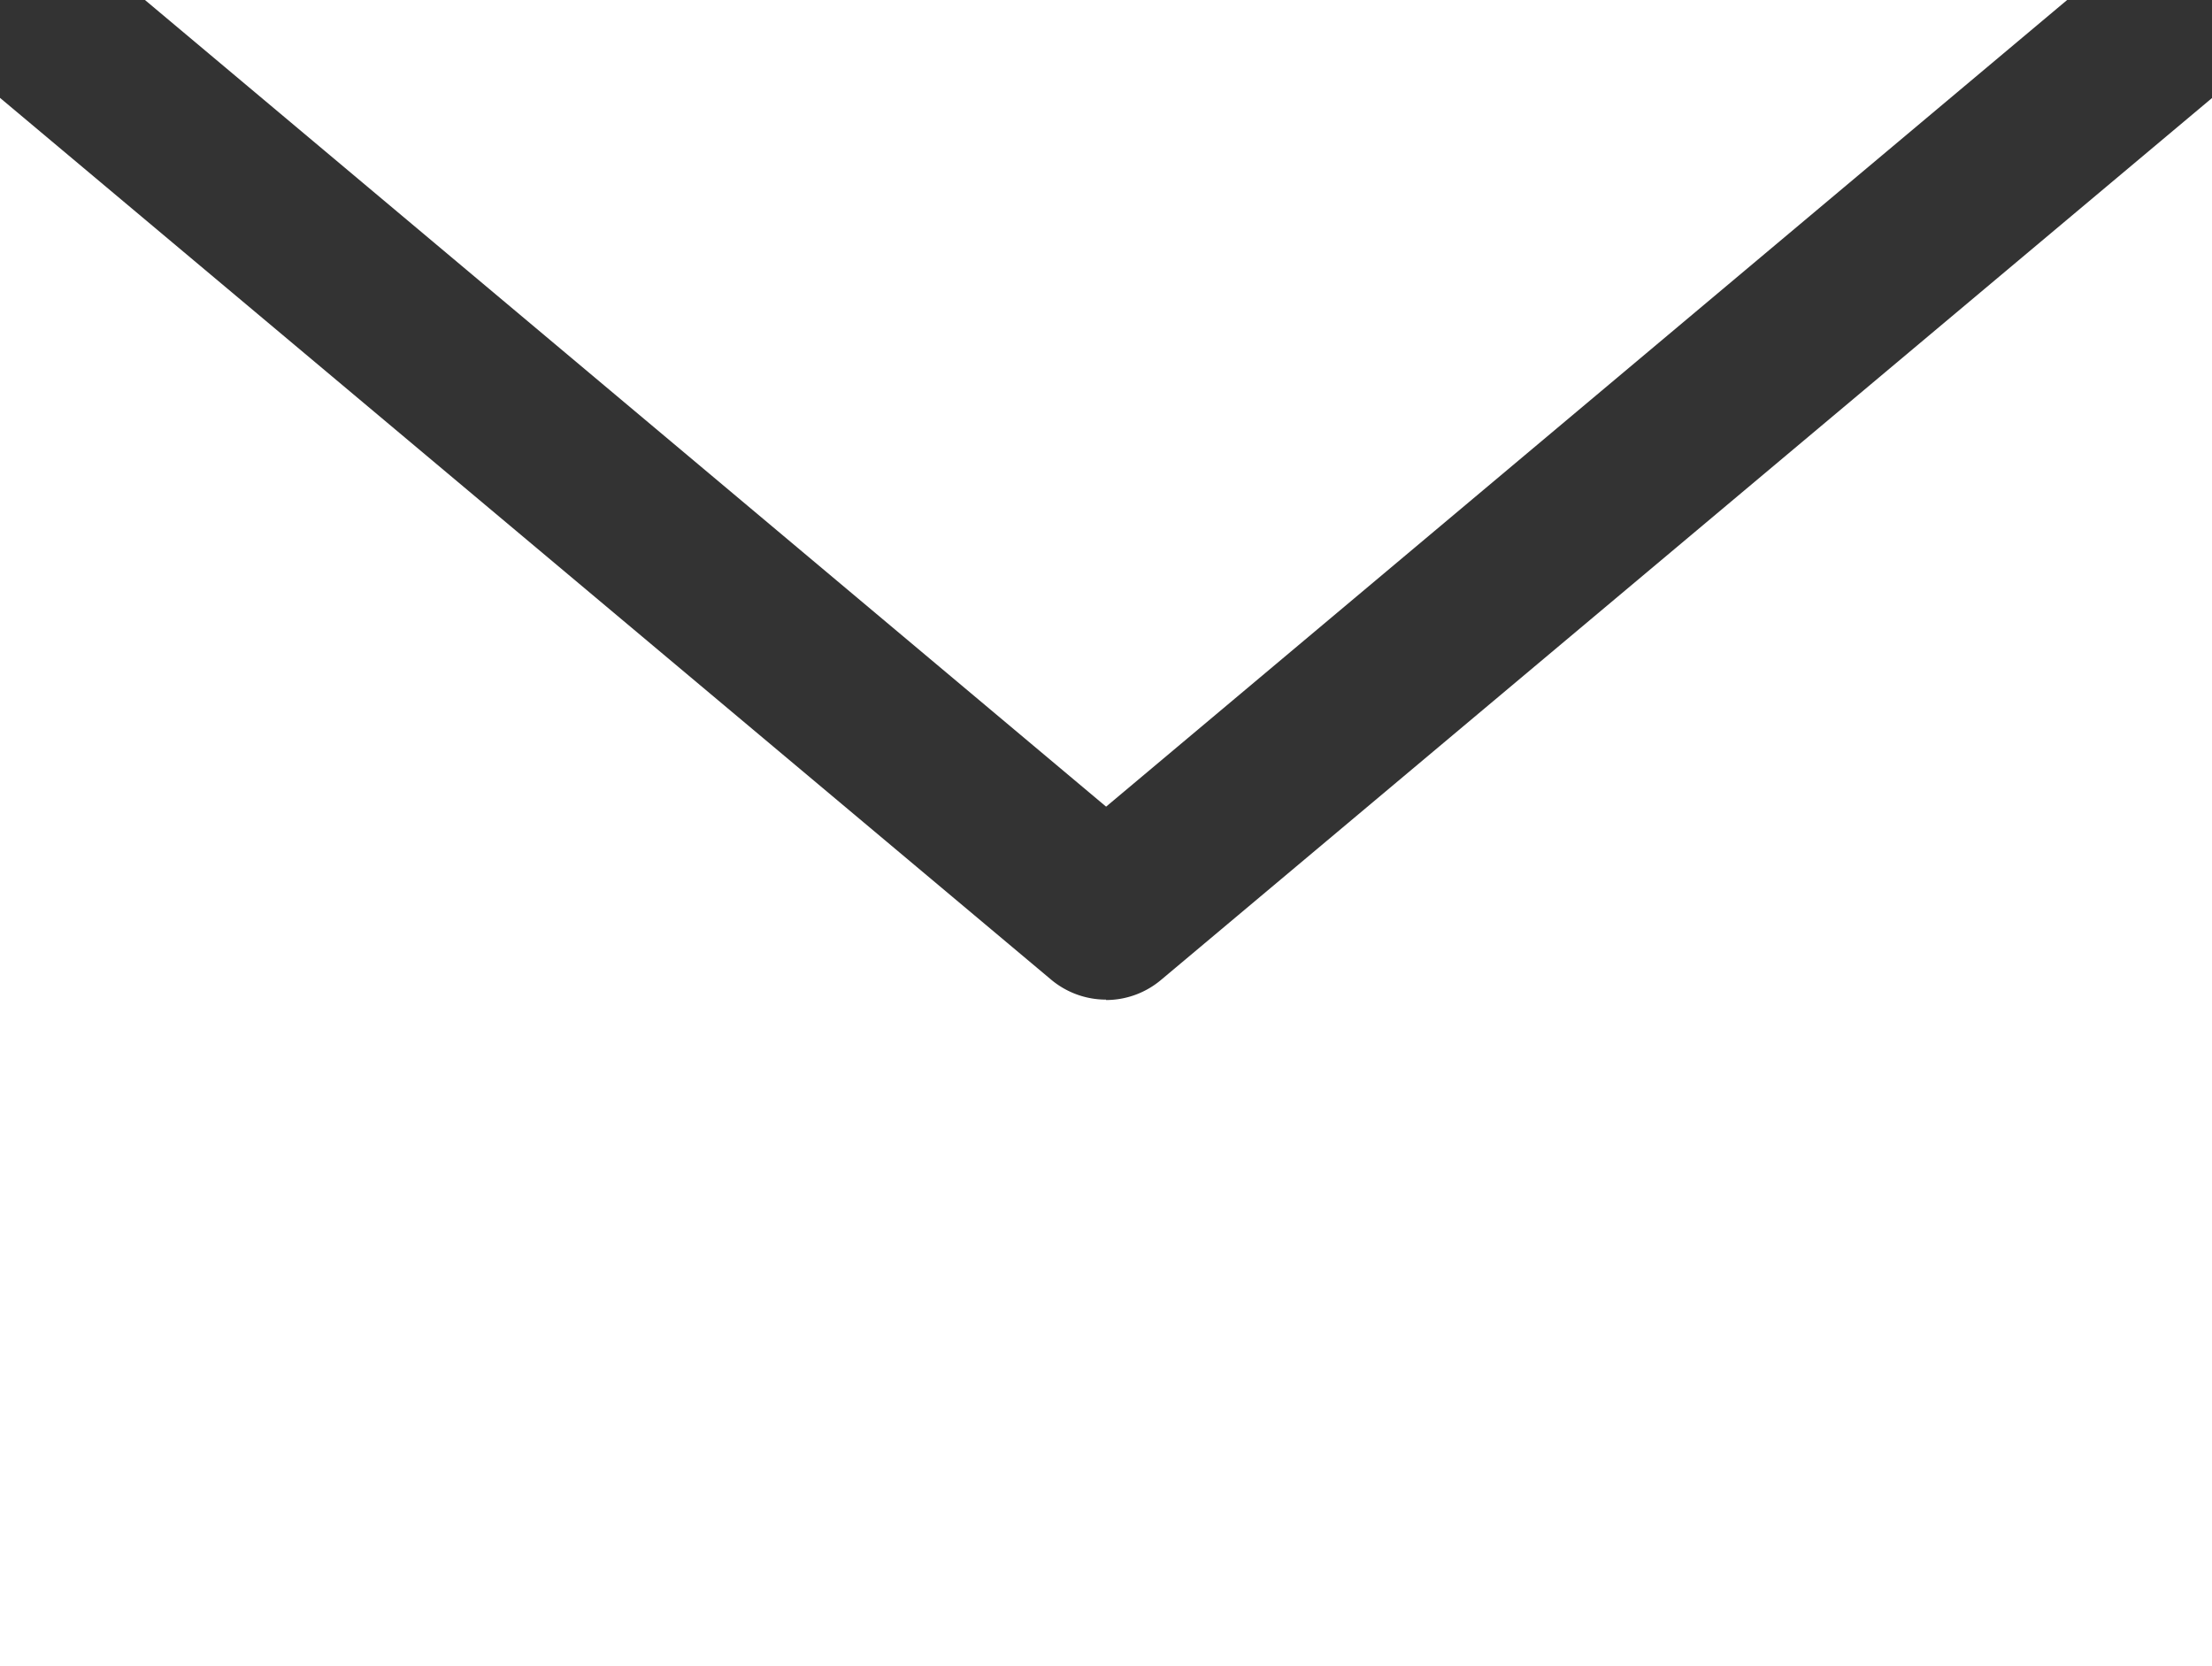 <svg xmlns="http://www.w3.org/2000/svg" width="21.698" height="16.344" viewBox="0 0 21.698 16.344">
  <rect x="0" y="0" width="21.698" height="16.344" fill="#333333" stroke="none"/>
  <g transform="translate(1.422 0)">
    <path d="M9.545,0H-9.31L.118,7.913Z" transform="translate(9.31)" fill="#fff"/>
  </g>
  <g transform="translate(0 0.96)">
    <path d="M5.492,4.478a.839.839,0,0,1-.543-.2L-5.357-4.368V11.016h21.7V-4.368L6.035,4.282a.839.839,0,0,1-.543.2" transform="translate(5.357 4.368)" fill="#fff"/>
  </g>
</svg>
